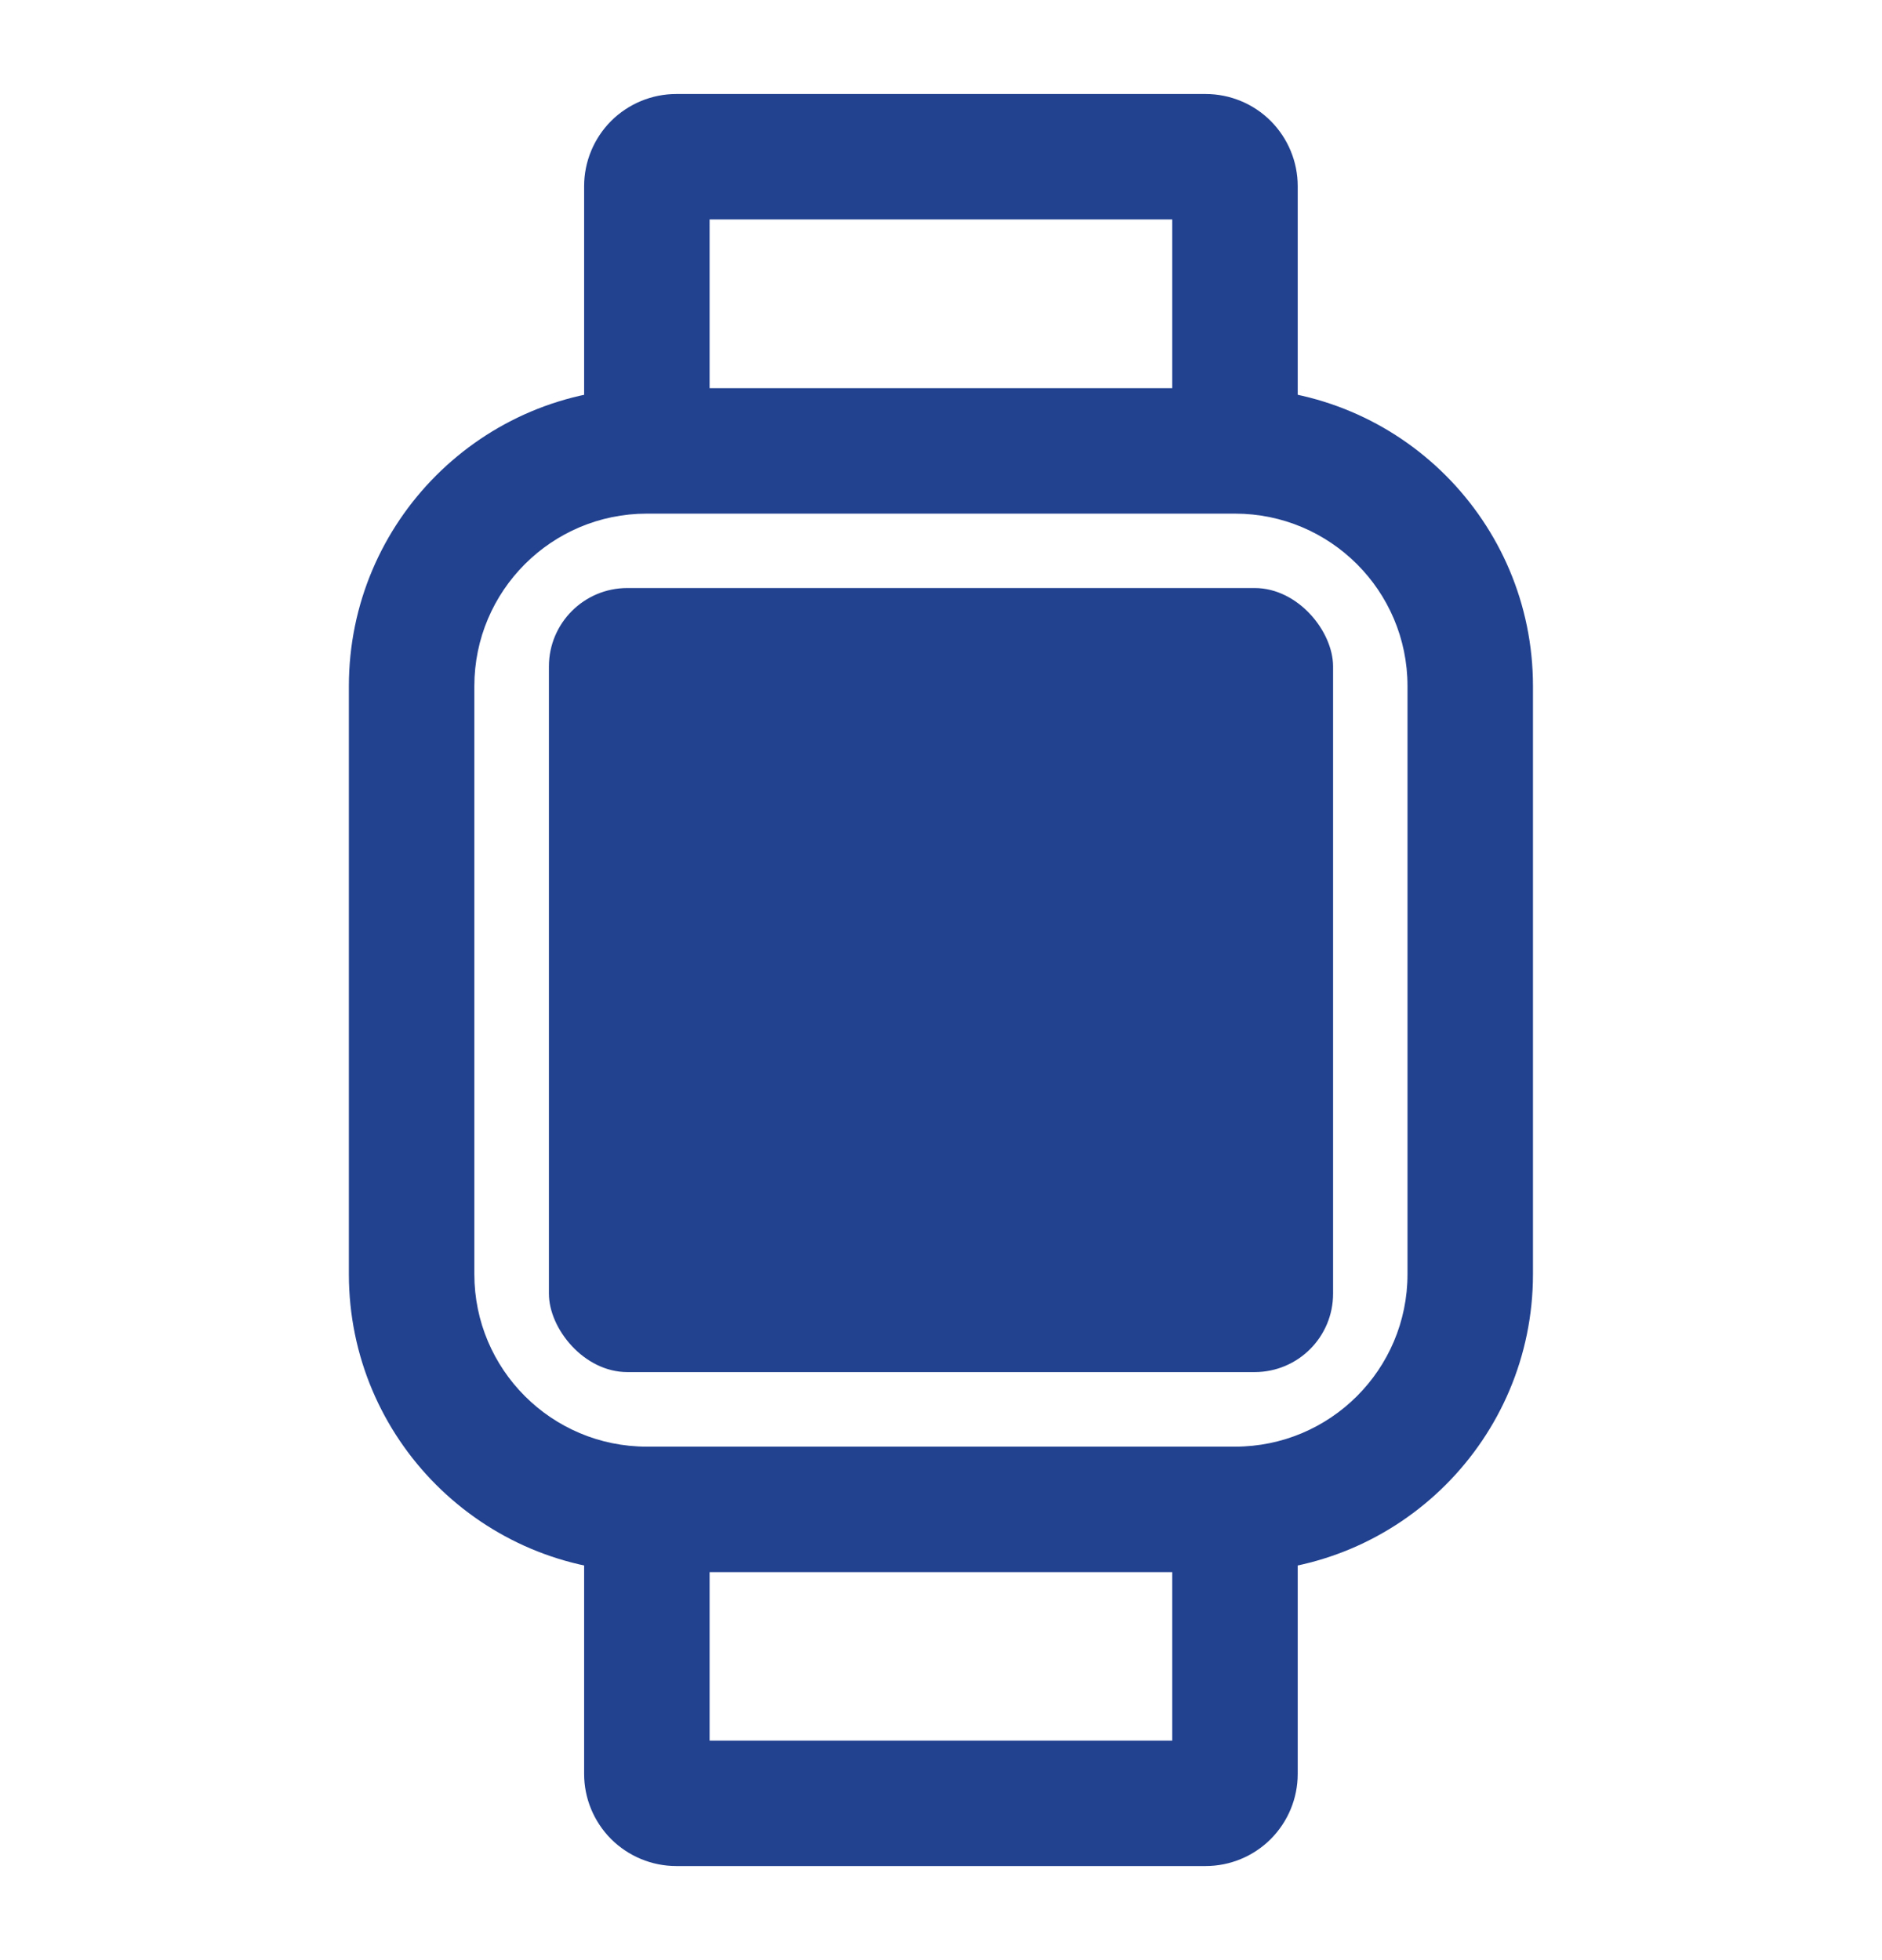 <svg width="24" height="25" viewBox="0 0 24 25" fill="none" xmlns="http://www.w3.org/2000/svg">
<path fill-rule="evenodd" clip-rule="evenodd" d="M8.249 6.551C7.034 6.551 6.049 7.536 6.049 8.751V16.251C6.049 17.466 7.034 18.451 8.249 18.451H15.749C16.964 18.451 17.949 17.466 17.949 16.251V8.751C17.949 7.536 16.964 6.551 15.749 6.551H8.249ZM4.449 8.751C4.449 6.652 6.151 4.951 8.249 4.951H15.749C17.848 4.951 19.549 6.652 19.549 8.751V16.251C19.549 18.35 17.848 20.051 15.749 20.051H8.249C6.151 20.051 4.449 18.35 4.449 16.251V8.751Z" fill="#224290"/>
<path fill-rule="evenodd" clip-rule="evenodd" d="M9.049 2.799V5.749H7.449V2.374C7.449 2.063 7.573 1.764 7.793 1.543C8.014 1.323 8.313 1.199 8.624 1.199H15.374C15.686 1.199 15.985 1.323 16.205 1.543C16.425 1.764 16.549 2.063 16.549 2.374V5.749H14.949V2.799H9.049Z" fill="#224290"/>
<path fill-rule="evenodd" clip-rule="evenodd" d="M9.049 22.2V19.25H7.449V22.625C7.449 22.937 7.573 23.235 7.793 23.456C8.014 23.676 8.313 23.8 8.624 23.8H15.374C15.686 23.8 15.985 23.676 16.205 23.456C16.425 23.235 16.549 22.937 16.549 22.625V19.25H14.949V22.2H9.049Z" fill="#224290"/>
<rect x="7" y="7.5" width="10" height="10" rx="1" fill="#224290"/>
</svg>
